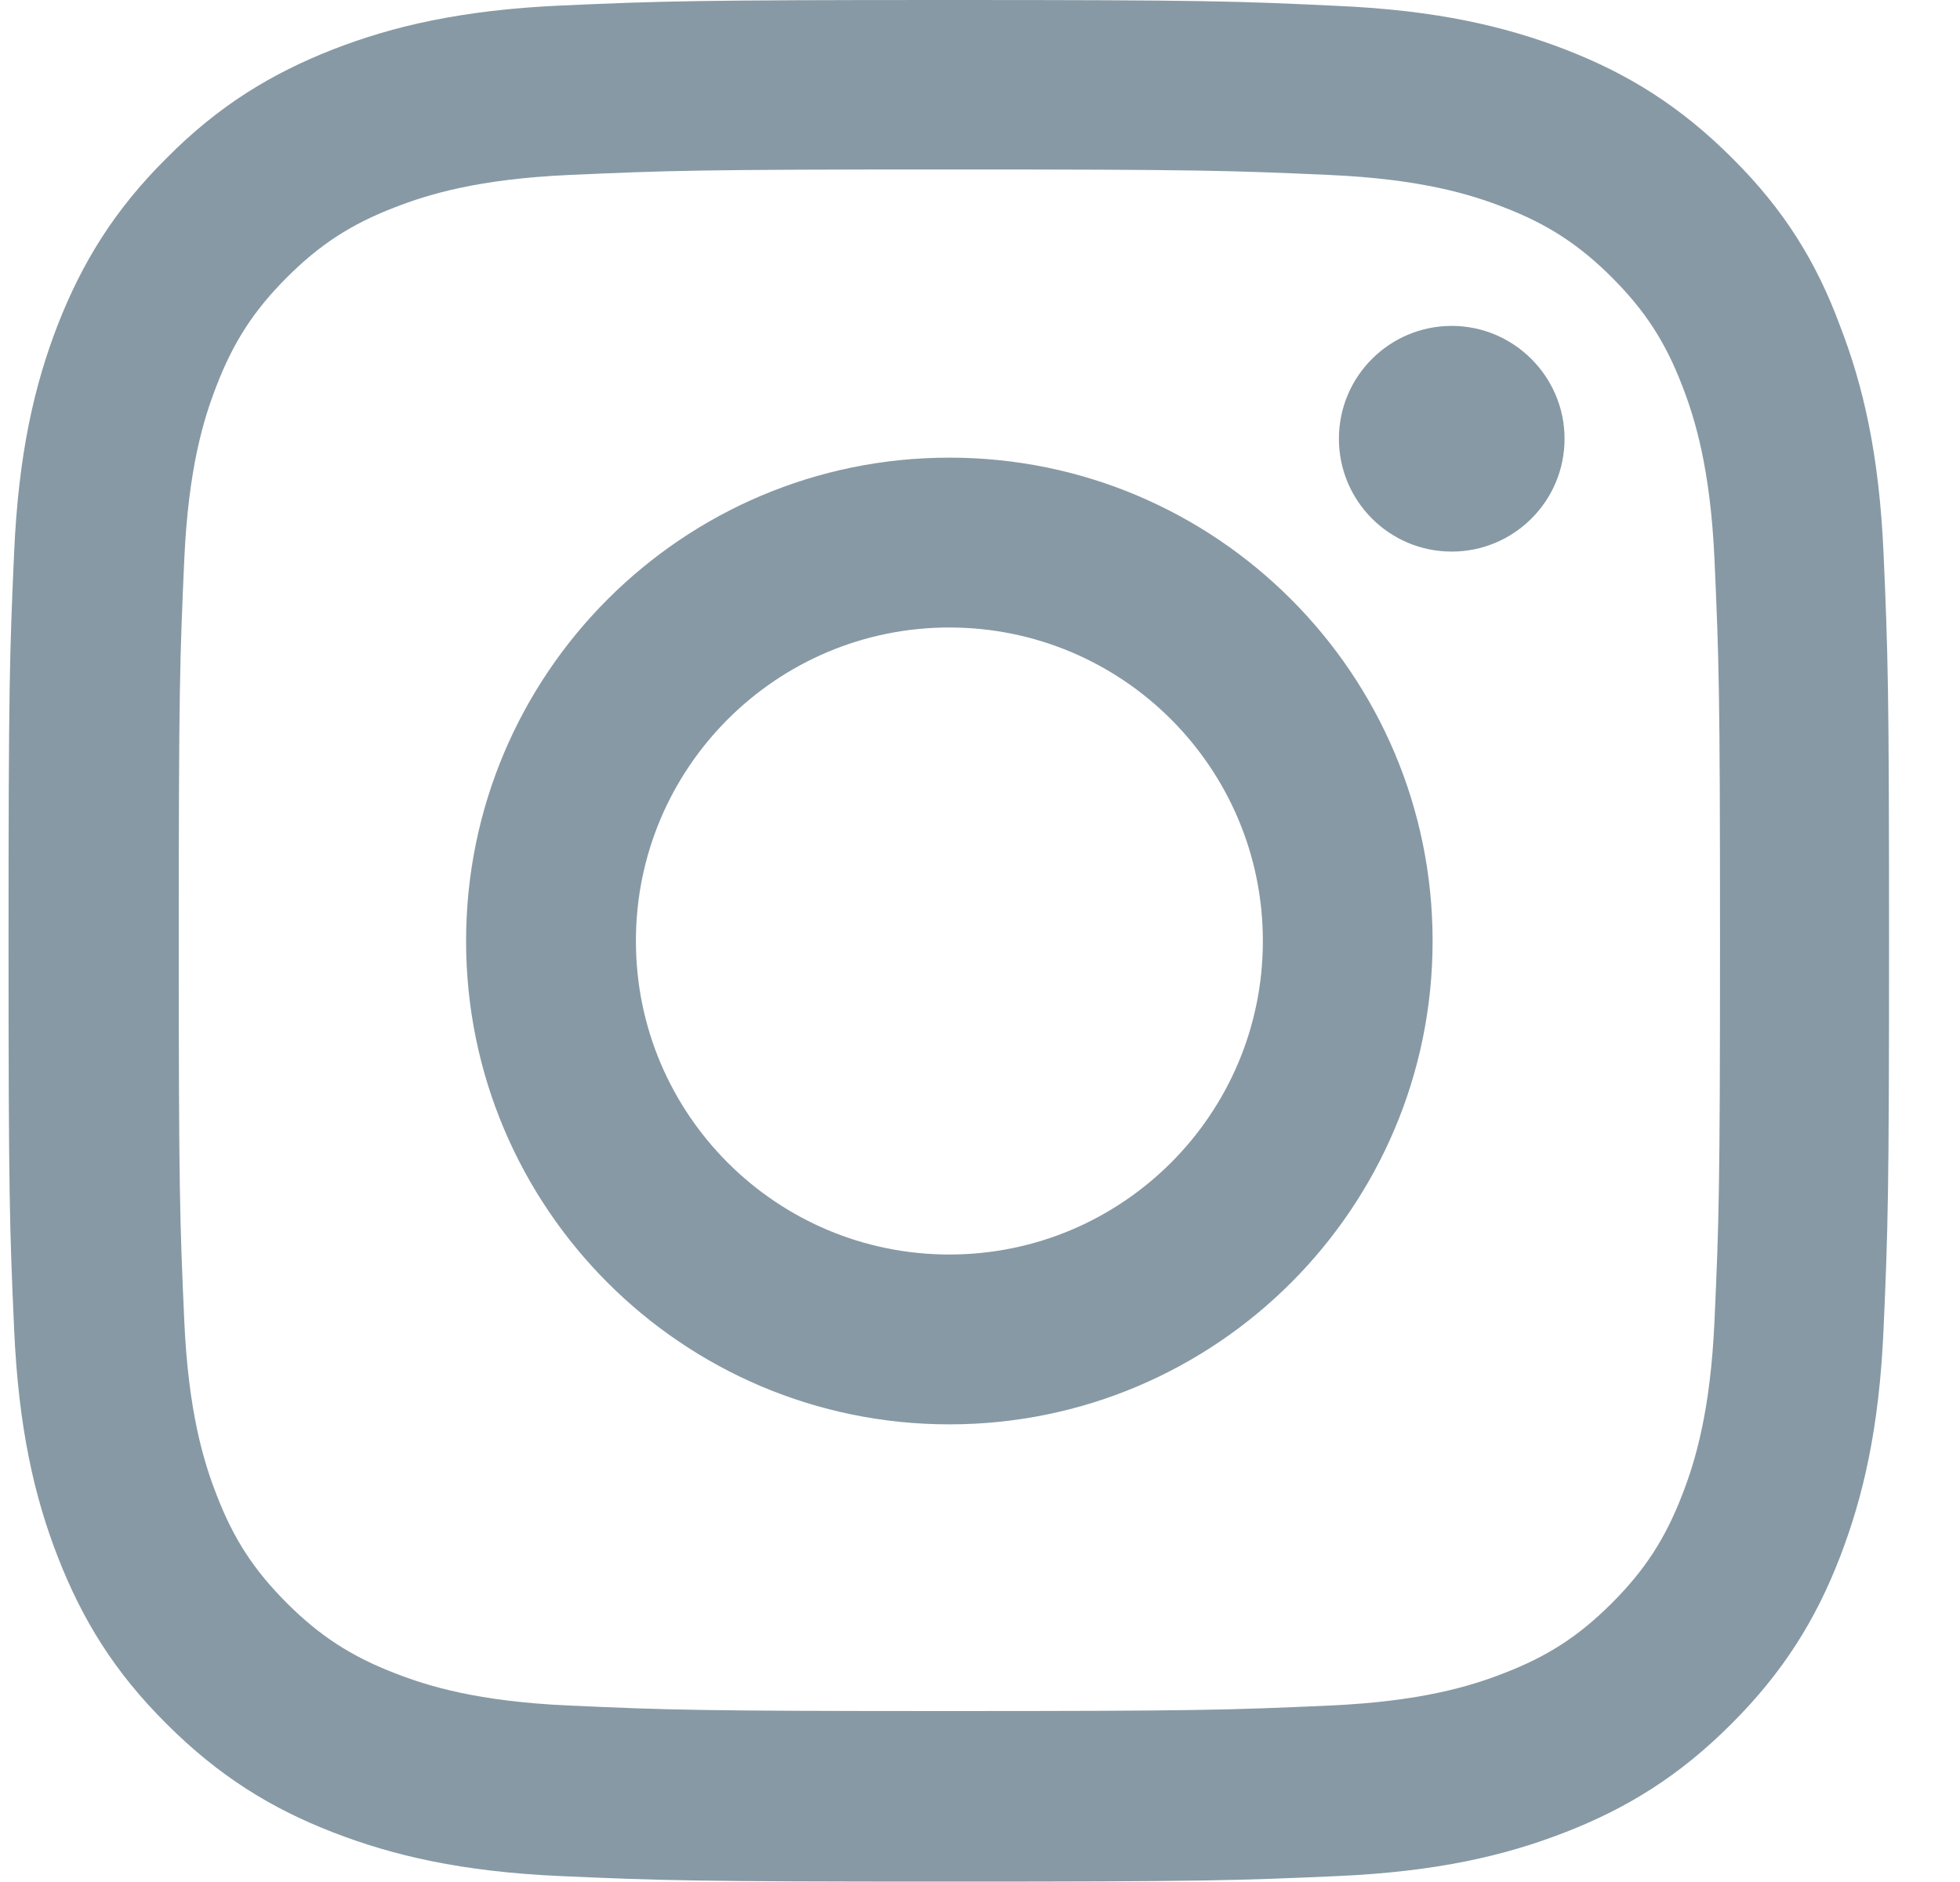 <svg width="25" height="24" viewBox="0 0 25 24" fill="none" xmlns="http://www.w3.org/2000/svg">
<g clip-path="url(#clip0_333_7456)">
<path d="M12.109 2.161C15.316 2.161 15.695 2.175 16.956 2.231C18.128 2.283 18.761 2.48 19.183 2.644C19.741 2.859 20.144 3.122 20.561 3.539C20.983 3.961 21.241 4.359 21.456 4.917C21.62 5.339 21.817 5.977 21.869 7.144C21.925 8.409 21.939 8.789 21.939 11.991C21.939 15.197 21.925 15.577 21.869 16.837C21.817 18.009 21.62 18.642 21.456 19.064C21.241 19.622 20.978 20.025 20.561 20.442C20.139 20.864 19.741 21.122 19.183 21.337C18.761 21.502 18.123 21.698 16.956 21.75C15.691 21.806 15.311 21.82 12.109 21.82C8.903 21.82 8.523 21.806 7.263 21.75C6.091 21.698 5.458 21.502 5.036 21.337C4.478 21.122 4.075 20.859 3.658 20.442C3.236 20.02 2.978 19.622 2.763 19.064C2.598 18.642 2.402 18.005 2.35 16.837C2.294 15.572 2.28 15.192 2.28 11.991C2.28 8.784 2.294 8.405 2.35 7.144C2.402 5.972 2.598 5.339 2.763 4.917C2.978 4.359 3.241 3.956 3.658 3.539C4.08 3.117 4.478 2.859 5.036 2.644C5.458 2.48 6.095 2.283 7.263 2.231C8.523 2.175 8.903 2.161 12.109 2.161ZM12.109 0C8.852 0 8.444 0.014 7.164 0.07C5.889 0.127 5.013 0.333 4.253 0.628C3.461 0.938 2.791 1.345 2.125 2.016C1.455 2.681 1.047 3.352 0.738 4.139C0.442 4.903 0.236 5.775 0.18 7.05C0.123 8.334 0.109 8.742 0.109 12C0.109 15.258 0.123 15.666 0.18 16.945C0.236 18.22 0.442 19.097 0.738 19.856C1.047 20.648 1.455 21.319 2.125 21.984C2.791 22.65 3.461 23.062 4.248 23.367C5.013 23.663 5.884 23.869 7.159 23.925C8.439 23.981 8.847 23.995 12.105 23.995C15.363 23.995 15.77 23.981 17.05 23.925C18.325 23.869 19.202 23.663 19.961 23.367C20.748 23.062 21.419 22.65 22.084 21.984C22.75 21.319 23.163 20.648 23.467 19.861C23.762 19.097 23.969 18.225 24.025 16.95C24.081 15.67 24.095 15.262 24.095 12.005C24.095 8.747 24.081 8.339 24.025 7.059C23.969 5.784 23.762 4.908 23.467 4.148C23.172 3.352 22.764 2.681 22.094 2.016C21.428 1.35 20.758 0.938 19.97 0.633C19.206 0.338 18.334 0.131 17.059 0.075C15.775 0.014 15.367 0 12.109 0Z" fill="#8799A4"/>
<path d="M12.109 5.836C8.706 5.836 5.945 8.597 5.945 12C5.945 15.403 8.706 18.164 12.109 18.164C15.512 18.164 18.273 15.403 18.273 12C18.273 8.597 15.512 5.836 12.109 5.836ZM12.109 15.998C9.902 15.998 8.111 14.208 8.111 12C8.111 9.792 9.902 8.002 12.109 8.002C14.317 8.002 16.108 9.792 16.108 12C16.108 14.208 14.317 15.998 12.109 15.998Z" fill="#8799A4"/>
<path d="M19.956 5.595C19.956 6.392 19.309 7.034 18.517 7.034C17.72 7.034 17.078 6.388 17.078 5.595C17.078 4.798 17.725 4.156 18.517 4.156C19.309 4.156 19.956 4.803 19.956 5.595Z" fill="#8799A4"/>
</g>
<defs>
<clipPath id="clip0_333_7456">
<rect width="24" height="24" fill="white" transform="translate(0.109)"/>
</clipPath>
</defs>
</svg>
